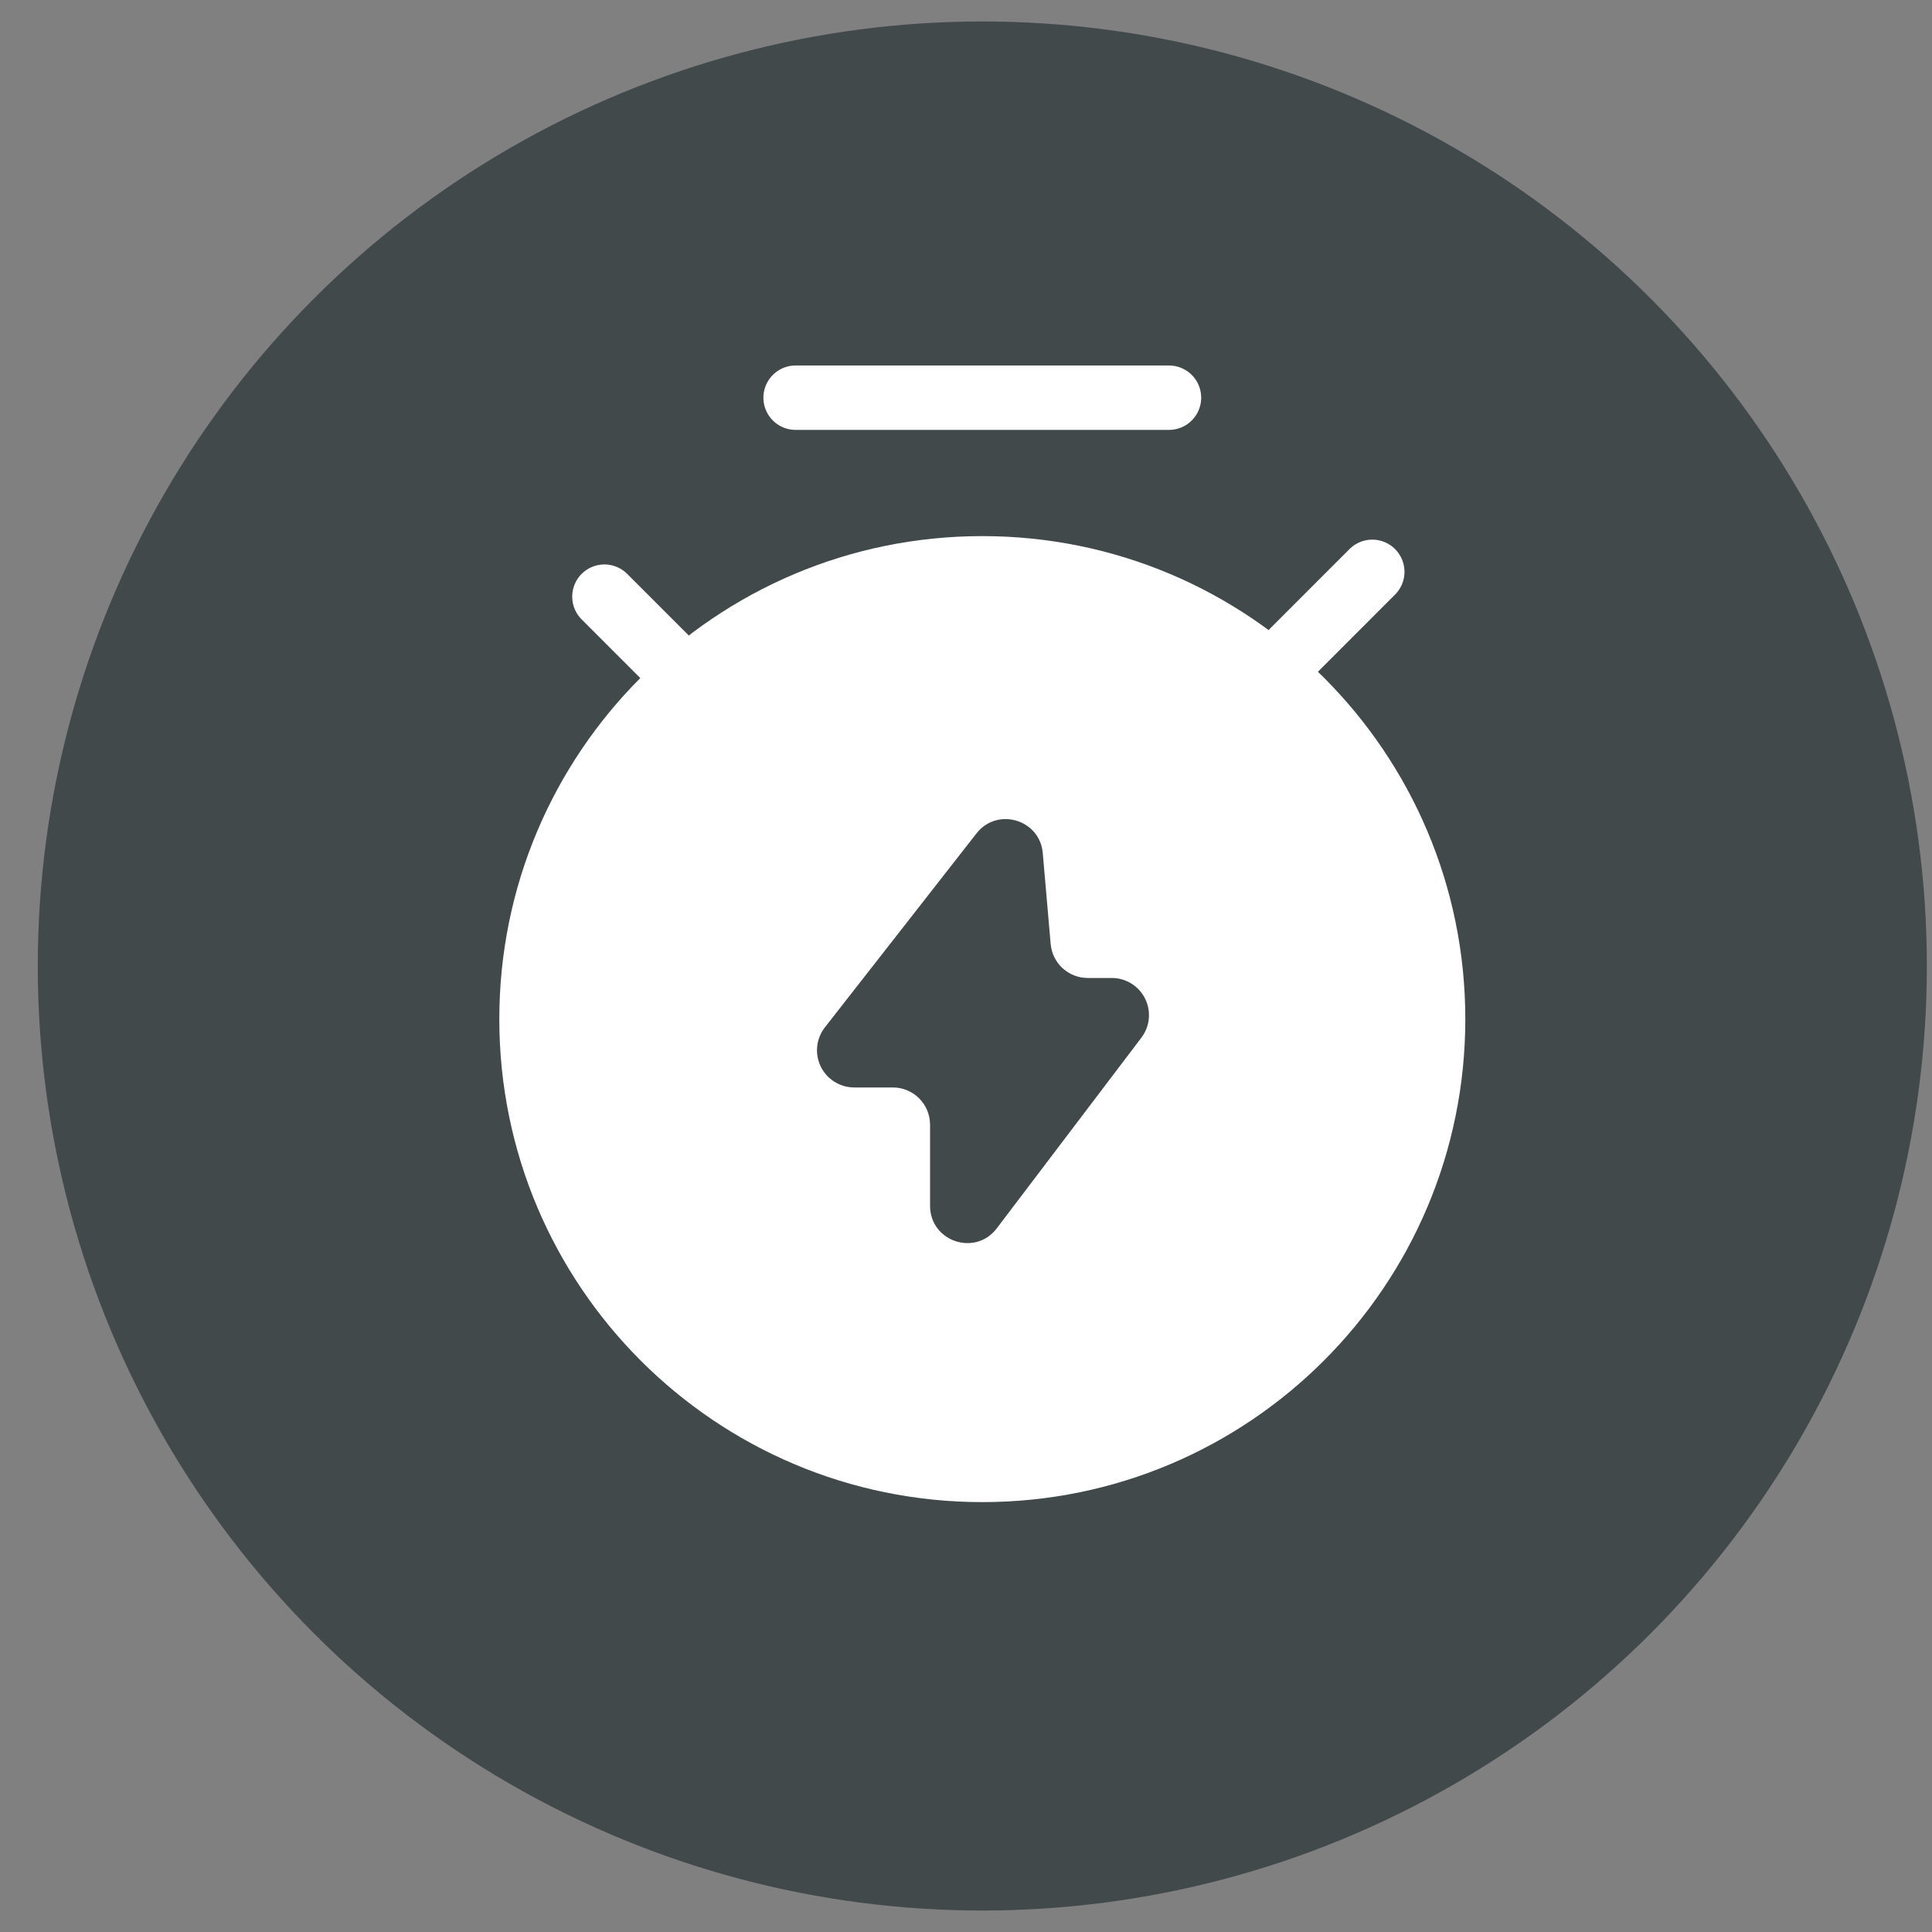 <svg width="45" height="45" viewBox="0 0 45 45" fill="none" xmlns="http://www.w3.org/2000/svg">
<rect x="0" y="0" width="45" height="45" fill="#808080" stroke="none"/>
<circle cx="22.88" cy="22.5" r="22" fill="#42494A"/>
<path fill-rule="evenodd" clip-rule="evenodd" d="M22.88 34.987C29.093 34.987 34.13 29.951 34.13 23.737C34.13 17.524 29.093 12.487 22.88 12.487C16.666 12.487 11.63 17.524 11.63 23.737C11.63 29.951 16.666 34.987 22.88 34.987ZM22.744 19.412L19.212 23.931C19.113 24.059 19.051 24.212 19.034 24.373C19.018 24.534 19.046 24.697 19.117 24.843C19.189 24.989 19.299 25.111 19.437 25.197C19.574 25.283 19.733 25.329 19.895 25.329H20.797C21.027 25.329 21.247 25.421 21.409 25.583C21.571 25.745 21.662 25.965 21.663 26.194V28.086C21.663 28.917 22.717 29.271 23.217 28.61L26.587 24.167C26.684 24.038 26.743 23.886 26.758 23.725C26.773 23.565 26.743 23.404 26.671 23.259C26.6 23.115 26.489 22.994 26.352 22.909C26.216 22.824 26.058 22.779 25.897 22.779H25.335C25.118 22.779 24.909 22.697 24.749 22.551C24.59 22.405 24.491 22.204 24.472 21.988L24.288 19.869C24.22 19.086 23.227 18.793 22.744 19.412Z" fill="white"/>
<path d="M15.481 15.3L14.078 13.897L15.481 15.3ZM18.531 9.263H27.228H18.531ZM31.963 13.319L30.128 15.155L31.963 13.319Z" fill="white"/>
<path d="M15.481 15.3L14.078 13.897M18.531 9.263H27.228M31.963 13.319L30.128 15.155" stroke="white" stroke-width="1.5" stroke-linecap="round"/>
</svg>

